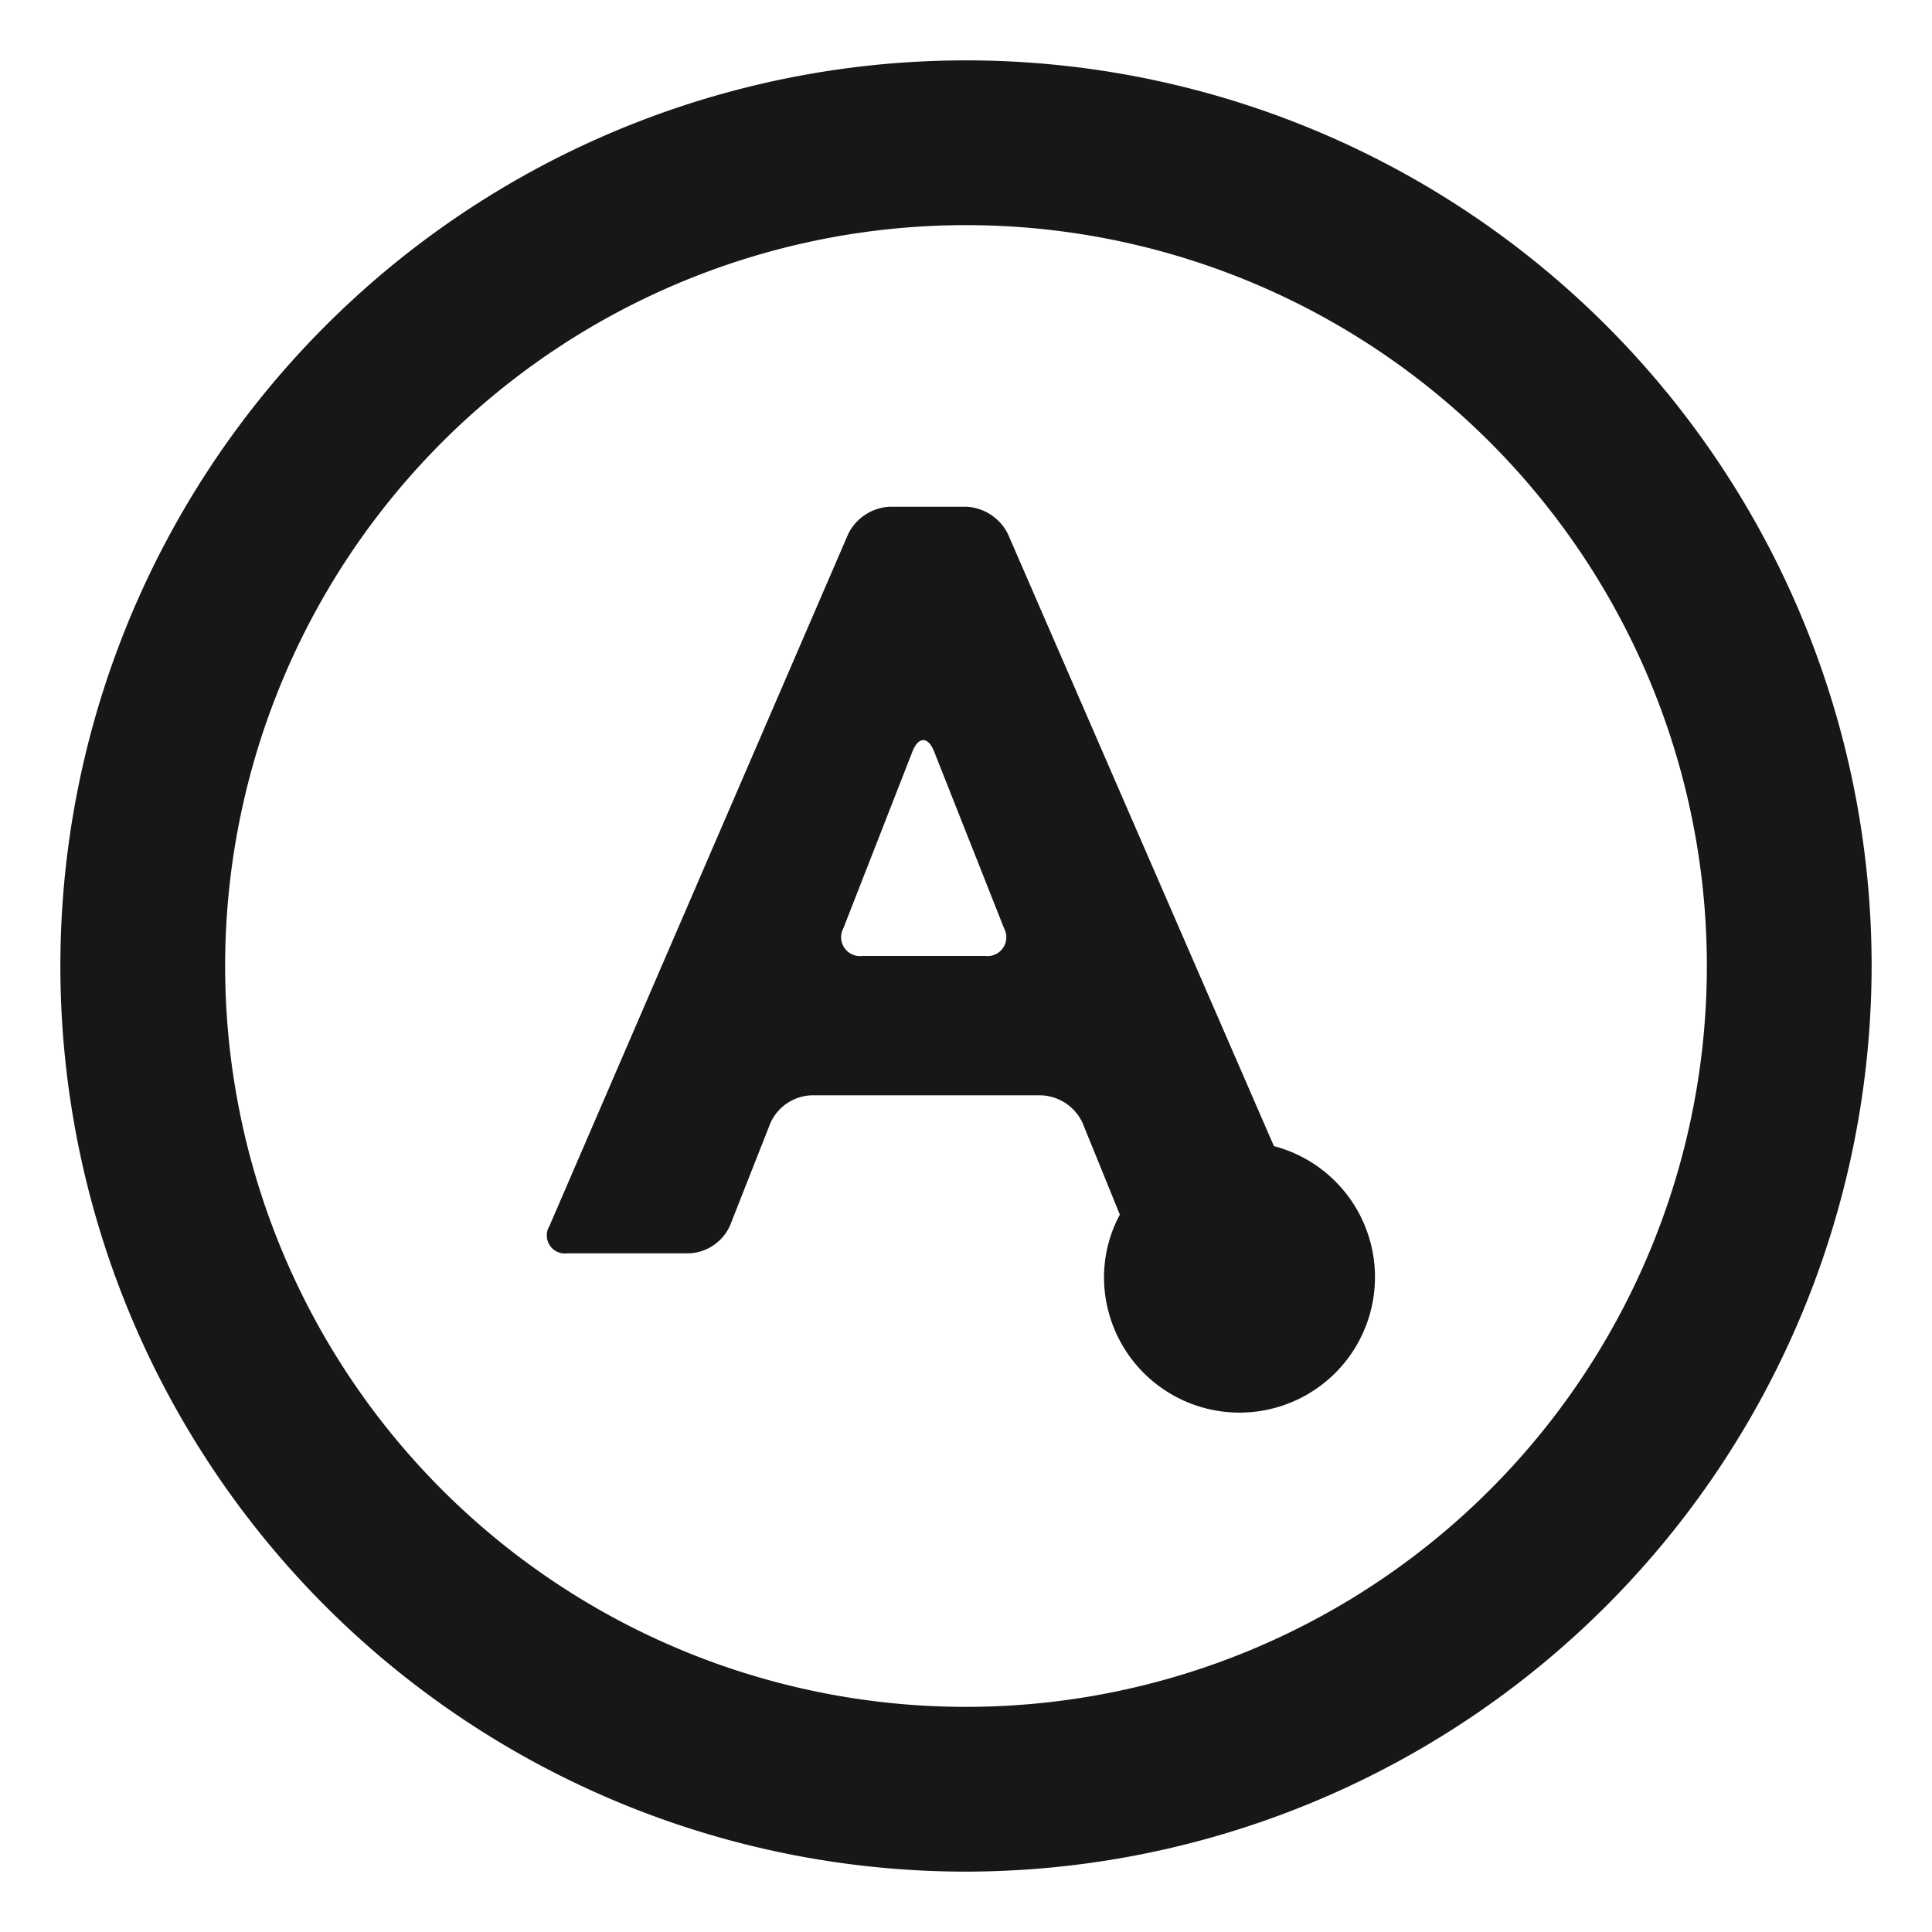 <svg xmlns="http://www.w3.org/2000/svg" width="32" height="32" viewBox="0 0 32 32"><path d="M21.1,18.983,16.694,8.844a.815.815,0,0,0-.689-.451H14.737a.812.812,0,0,0-.688.452L9.1,20.307a.3.3,0,0,0,.3.452h2.018a.778.778,0,0,0,.673-.459l.67-1.7a.779.779,0,0,1,.673-.458h3.817a.789.789,0,0,1,.679.456l.618,1.52a2.2,2.2,0,0,0-.262,1.026A2.244,2.244,0,1,0,21.1,18.983Zm-4.785-3.149H14.282a.313.313,0,0,1-.313-.459l1.143-2.925c.1-.255.261-.255.361,0l1.158,2.927A.312.312,0,0,1,16.319,15.834Z" style="fill:#181716"/><path d="M16,31A15,15,0,1,1,31,16h0A15.017,15.017,0,0,1,16,31ZM16,3.729A12.271,12.271,0,1,0,28.271,16,12.271,12.271,0,0,0,16,3.729Z" style="fill:#181716"/></svg>